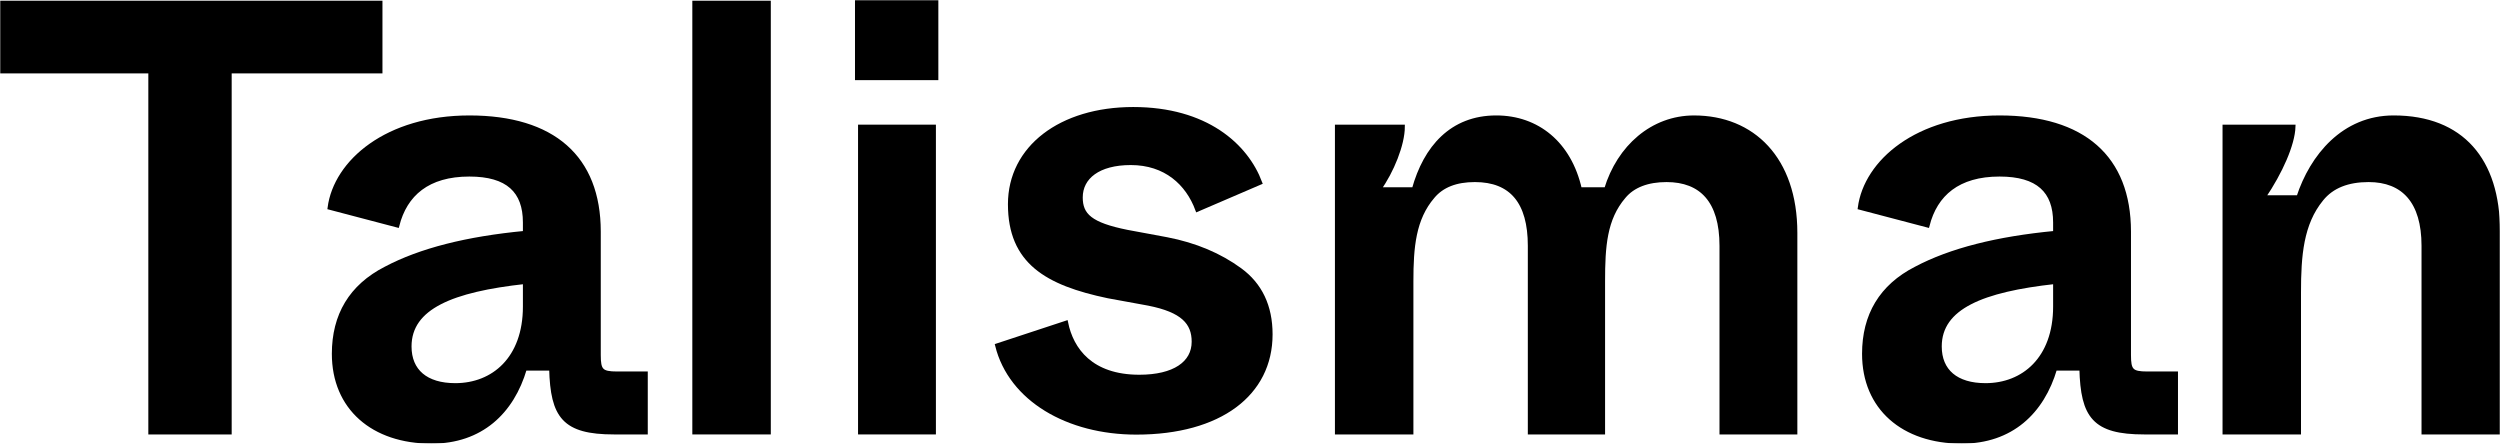 <svg xmlns="http://www.w3.org/2000/svg" width="1251" height="222" fill="none" viewBox="0 0 1251 222"><mask id="a" width="1251" height="222" x="0" y="0" fill="#000" maskUnits="userSpaceOnUse"><path fill="#fff" d="M0 0h1251v222H0z"/><path d="M75.225 216.391h39.708V35.721h75.447V1.307H1v34.414h74.225z"/><path d="M167.058 177.061c0 27.04 19.549 43.939 48.872 43.939 24.742 0 40.32-14.749 46.734-36.564h13.135c.611 23.966 6.414 31.955 31.461 31.955h15.884v-29.497h-14.356c-7.942 0-9.164-1.536-9.164-9.218v-61.76c0-37.179-22.909-57.15-64.756-57.15-41.236 0-66.894 22.122-69.948 45.167l33.905 8.911c3.971-15.67 15.273-25.503 36.043-25.503 19.244 0 27.796 8.296 27.796 23.966v5.224c-29.017 2.765-52.232 8.603-69.643 17.821-17.41 8.911-25.963 23.352-25.963 42.709m95.606-23.659c0 26.118-15.883 39.33-34.821 39.33-14.662 0-22.909-7.067-22.909-19.358 0-19.664 21.382-28.268 57.73-32.262zm84.777 62.989h37.266V1.307h-37.266zM428.839 39.1h39.709V1h-39.709zm1.528 177.291h36.959V63.374h-36.959zm68.59-43.542c6.72 27.039 35.433 43.631 69.643 43.631 41.847 0 67.199-19.358 67.199-49.162 0-14.134-5.192-24.888-15.272-32.263s-22.298-12.597-36.654-15.363l-19.855-3.687c-18.327-3.687-23.214-8.296-23.214-17.207 0-10.14 8.858-17.206 25.047-17.206 17.411 0 28.407 10.14 33.294 23.352l31.462-13.52c-7.026-18.743-27.185-36.871-63.534-36.871s-61.701 19.357-61.701 47.625c0 28.883 18.327 39.637 49.177 46.09l20.16 3.687c17.105 3.38 22.604 9.525 22.604 19.05 0 10.754-9.775 17.514-27.186 17.514-24.13 0-33.905-13.519-36.654-27.039zM669 216.391h37.266v-75.587c0-17.206 1.221-31.34 10.69-42.402q6.873-8.296 21.077-8.296c18.327 0 27.49 11.062 27.49 32.877v93.408h36.654v-75.587c0-17.514.917-31.34 10.386-42.402 4.581-5.53 11.912-8.296 21.381-8.296 17.411 0 27.491 10.447 27.491 32.877v93.408h36.959v-99.86c0-37.179-21.381-57.766-50.704-57.766-20.771 0-37.571 14.749-43.985 35.95H790.57c-5.192-23.045-21.381-35.95-41.847-35.95-22.298 0-35.432 15.056-41.236 35.95h-17.41c6.414-8.91 11.912-22.43 11.912-31.34H669zm263.774-39.33c0 27.04 19.549 43.939 48.873 43.939 24.743 0 40.323-14.749 46.733-36.564h13.14c.61 23.966 6.41 31.955 31.46 31.955h15.88v-29.497h-14.36c-7.94 0-9.16-1.536-9.16-9.218v-61.76c0-37.179-22.91-57.15-64.76-57.15-41.231 0-66.889 22.122-69.944 45.167l33.905 8.911c3.971-15.67 15.273-25.503 36.039-25.503 19.25 0 27.8 8.296 27.8 23.966v5.224c-29.017 2.765-52.232 8.603-69.642 17.821-17.411 8.911-25.964 23.352-25.964 42.709m95.606-23.659c0 26.118-15.88 39.33-34.821 39.33-14.661 0-22.909-7.067-22.909-19.358 0-19.664 21.382-28.268 57.73-32.262zm84.78 62.989h37.26v-70.056c0-18.436 1.22-34.413 11.3-46.704 5.2-6.452 13.14-9.525 23.52-9.525 17.42 0 27.49 10.754 27.49 32.877v93.408H1250V115.609c0-35.335-18.02-56.844-52.23-56.844-25.05 0-40.93 19.358-47.65 39.945h-17.41c8.55-12.598 14.66-26.425 14.96-35.336h-34.51z"/></mask><path fill="#000" d="M75.225 216.391h39.708V35.721h75.447V1.307H1v34.414h74.225z"/><path fill="#000" d="M167.058 177.061c0 27.04 19.549 43.939 48.872 43.939 24.742 0 40.32-14.749 46.734-36.564h13.135c.611 23.966 6.414 31.955 31.461 31.955h15.884v-29.497h-14.356c-7.942 0-9.164-1.536-9.164-9.218v-61.76c0-37.179-22.909-57.15-64.756-57.15-41.236 0-66.894 22.122-69.948 45.167l33.905 8.911c3.971-15.67 15.273-25.503 36.043-25.503 19.244 0 27.796 8.296 27.796 23.966v5.224c-29.017 2.765-52.232 8.603-69.643 17.821-17.41 8.911-25.963 23.352-25.963 42.709m95.606-23.659c0 26.118-15.883 39.33-34.821 39.33-14.662 0-22.909-7.067-22.909-19.358 0-19.664 21.382-28.268 57.73-32.262zm84.777 62.989h37.266V1.307h-37.266zM428.839 39.1h39.709V1h-39.709zm1.528 177.291h36.959V63.374h-36.959zm68.59-43.542c6.72 27.039 35.433 43.631 69.643 43.631 41.847 0 67.199-19.358 67.199-49.162 0-14.134-5.192-24.888-15.272-32.263s-22.298-12.597-36.654-15.363l-19.855-3.687c-18.327-3.687-23.214-8.296-23.214-17.207 0-10.14 8.858-17.206 25.047-17.206 17.411 0 28.407 10.14 33.294 23.352l31.462-13.52c-7.026-18.743-27.185-36.871-63.534-36.871s-61.701 19.357-61.701 47.625c0 28.883 18.327 39.637 49.177 46.09l20.16 3.687c17.105 3.38 22.604 9.525 22.604 19.05 0 10.754-9.775 17.514-27.186 17.514-24.13 0-33.905-13.519-36.654-27.039zM669 216.391h37.266v-75.587c0-17.206 1.221-31.34 10.69-42.402q6.873-8.296 21.077-8.296c18.327 0 27.49 11.062 27.49 32.877v93.408h36.654v-75.587c0-17.514.917-31.34 10.386-42.402 4.581-5.53 11.912-8.296 21.381-8.296 17.411 0 27.491 10.447 27.491 32.877v93.408h36.959v-99.86c0-37.179-21.381-57.766-50.704-57.766-20.771 0-37.571 14.749-43.985 35.95H790.57c-5.192-23.045-21.381-35.95-41.847-35.95-22.298 0-35.432 15.056-41.236 35.95h-17.41c6.414-8.91 11.912-22.43 11.912-31.34H669zm263.774-39.33c0 27.04 19.549 43.939 48.873 43.939 24.743 0 40.323-14.749 46.733-36.564h13.14c.61 23.966 6.41 31.955 31.46 31.955h15.88v-29.497h-14.36c-7.94 0-9.16-1.536-9.16-9.218v-61.76c0-37.179-22.91-57.15-64.76-57.15-41.231 0-66.889 22.122-69.944 45.167l33.905 8.911c3.971-15.67 15.273-25.503 36.039-25.503 19.25 0 27.8 8.296 27.8 23.966v5.224c-29.017 2.765-52.232 8.603-69.642 17.821-17.411 8.911-25.964 23.352-25.964 42.709m95.606-23.659c0 26.118-15.88 39.33-34.821 39.33-14.661 0-22.909-7.067-22.909-19.358 0-19.664 21.382-28.268 57.73-32.262zm84.78 62.989h37.26v-70.056c0-18.436 1.22-34.413 11.3-46.704 5.2-6.452 13.14-9.525 23.52-9.525 17.42 0 27.49 10.754 27.49 32.877v93.408H1250V115.609c0-35.335-18.02-56.844-52.23-56.844-25.05 0-40.93 19.358-47.65 39.945h-17.41c8.55-12.598 14.66-26.425 14.96-35.336h-34.51z"/><path stroke="#000" stroke-width="2" d="M75.225 216.391h39.708V35.721h75.447V1.307H1v34.414h74.225z" mask="url(#a)"/><path stroke="#000" stroke-width="2" d="M167.058 177.061c0 27.04 19.549 43.939 48.872 43.939 24.742 0 40.32-14.749 46.734-36.564h13.135c.611 23.966 6.414 31.955 31.461 31.955h15.884v-29.497h-14.356c-7.942 0-9.164-1.536-9.164-9.218v-61.76c0-37.179-22.909-57.15-64.756-57.15-41.236 0-66.894 22.122-69.948 45.167l33.905 8.911c3.971-15.67 15.273-25.503 36.043-25.503 19.244 0 27.796 8.296 27.796 23.966v5.224c-29.017 2.765-52.232 8.603-69.643 17.821-17.41 8.911-25.963 23.352-25.963 42.709Zm95.606-23.659c0 26.118-15.883 39.33-34.821 39.33-14.662 0-22.909-7.067-22.909-19.358 0-19.664 21.382-28.268 57.73-32.262z" mask="url(#a)"/><path stroke="#000" stroke-width="2" d="M347.441 216.391h37.266V1.307h-37.266z" mask="url(#a)"/><path stroke="#000" stroke-width="2" d="M428.839 39.1h39.709V1h-39.709zm1.528 177.291h36.959V63.374h-36.959z" mask="url(#a)"/><path stroke="#000" stroke-width="2" d="M498.957 172.849c6.72 27.039 35.433 43.631 69.643 43.631 41.847 0 67.199-19.358 67.199-49.162 0-14.134-5.192-24.888-15.272-32.263s-22.298-12.597-36.654-15.363l-19.855-3.687c-18.327-3.687-23.214-8.296-23.214-17.207 0-10.14 8.858-17.206 25.047-17.206 17.411 0 28.407 10.14 33.294 23.352l31.462-13.52c-7.026-18.743-27.185-36.871-63.534-36.871s-61.701 19.357-61.701 47.625c0 28.883 18.327 39.637 49.177 46.09l20.16 3.687c17.105 3.38 22.604 9.525 22.604 19.05 0 10.754-9.775 17.514-27.186 17.514-24.13 0-33.905-13.519-36.654-27.039z" mask="url(#a)"/><path stroke="#000" stroke-width="2" d="M669 216.391h37.266v-75.587c0-17.206 1.221-31.34 10.69-42.402q6.873-8.296 21.077-8.296c18.327 0 27.49 11.062 27.49 32.877v93.408h36.654v-75.587c0-17.514.917-31.34 10.386-42.402 4.581-5.53 11.912-8.296 21.381-8.296 17.411 0 27.491 10.447 27.491 32.877v93.408h36.959v-99.86c0-37.179-21.381-57.766-50.704-57.766-20.771 0-37.571 14.749-43.985 35.95H790.57c-5.192-23.045-21.381-35.95-41.847-35.95-22.298 0-35.432 15.056-41.236 35.95h-17.41c6.414-8.91 11.912-22.43 11.912-31.34H669z" mask="url(#a)"/><path stroke="#000" stroke-width="2" d="M932.774 177.061c0 27.04 19.549 43.939 48.873 43.939 24.743 0 40.323-14.749 46.733-36.564h13.14c.61 23.966 6.41 31.955 31.46 31.955h15.88v-29.497h-14.36c-7.94 0-9.16-1.536-9.16-9.218v-61.76c0-37.179-22.91-57.15-64.76-57.15-41.231 0-66.889 22.122-69.944 45.167l33.905 8.911c3.971-15.67 15.273-25.503 36.039-25.503 19.25 0 27.8 8.296 27.8 23.966v5.224c-29.017 2.765-52.232 8.603-69.642 17.821-17.411 8.911-25.964 23.352-25.964 42.709Zm95.606-23.659c0 26.118-15.88 39.33-34.821 39.33-14.661 0-22.909-7.067-22.909-19.358 0-19.664 21.382-28.268 57.73-32.262z" mask="url(#a)"/><path stroke="#000" stroke-width="2" d="M1113.16 216.391h37.26v-70.056c0-18.436 1.22-34.413 11.3-46.704 5.2-6.452 13.14-9.525 23.52-9.525 17.42 0 27.49 10.754 27.49 32.877v93.408H1250V115.609c0-35.335-18.02-56.844-52.23-56.844-25.05 0-40.93 19.358-47.65 39.945h-17.41c8.55-12.598 14.66-26.425 14.96-35.336h-34.51z" mask="url(#a)"/></svg>